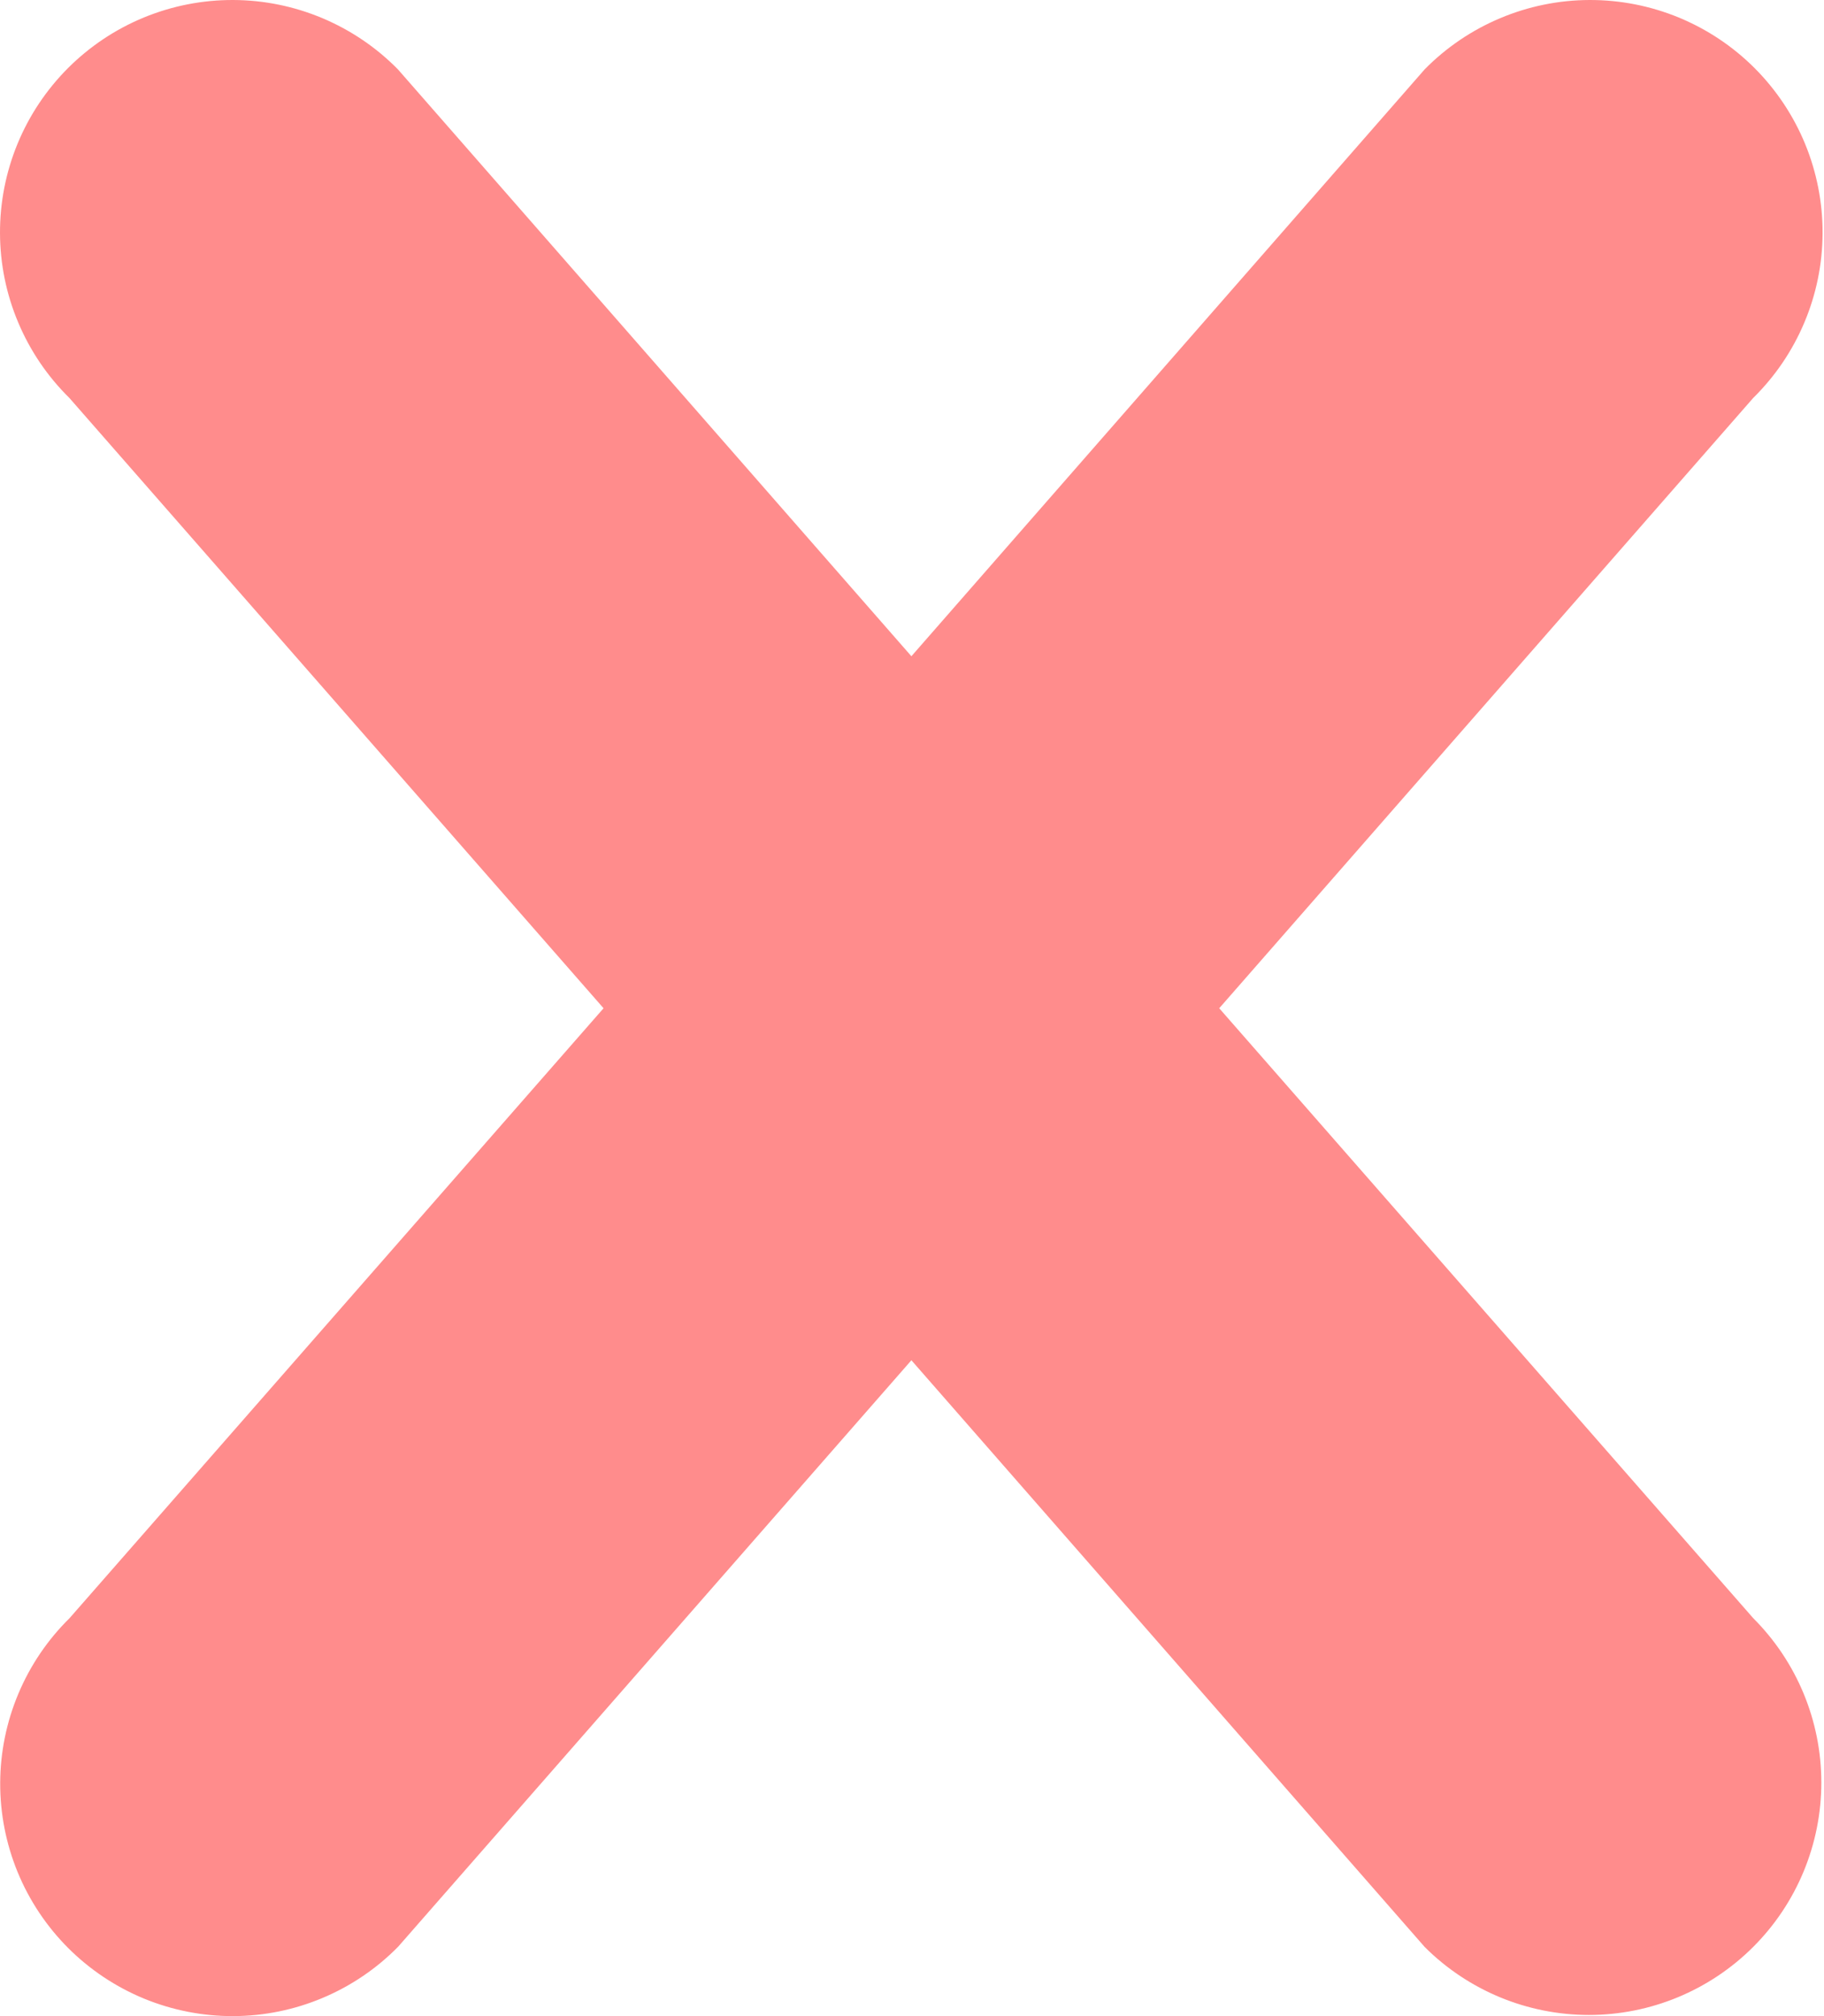 <?xml version="1.0" encoding="UTF-8"?> <svg xmlns="http://www.w3.org/2000/svg" width="76" height="84" viewBox="0 0 76 84" fill="none"> <path d="M73.05 81.117C71.234 82.932 68.772 83.952 66.205 83.952C63.638 83.952 61.176 82.932 59.36 81.117L37.975 56.674L16.589 81.109C15.693 82.02 14.625 82.744 13.447 83.24C12.27 83.737 11.006 83.995 9.728 84C8.45 84.005 7.184 83.757 6.002 83.271C4.821 82.784 3.747 82.068 2.843 81.165C1.94 80.261 1.224 79.188 0.737 78.006C0.251 76.824 0.003 75.558 0.008 74.28C0.013 73.002 0.272 71.738 0.768 70.561C1.264 69.383 1.988 68.315 2.899 67.419L25.148 42.008L2.891 16.581C1.98 15.685 1.256 14.617 0.76 13.439C0.263 12.262 0.005 10.998 8.0258e-05 9.72C-0.005 8.442 0.243 7.176 0.729 5.994C1.216 4.812 1.932 3.739 2.835 2.835C3.739 1.932 4.812 1.216 5.994 0.729C7.176 0.243 8.442 -0.005 9.72 8.0258e-05C10.998 0.005 12.262 0.263 13.44 0.76C14.617 1.256 15.685 1.98 16.581 2.891L37.975 27.342L59.36 2.891C60.256 1.98 61.324 1.256 62.502 0.76C63.679 0.263 64.943 0.005 66.221 8.0258e-05C67.499 -0.005 68.765 0.243 69.947 0.729C71.129 1.216 72.202 1.932 73.106 2.835C74.009 3.739 74.725 4.812 75.212 5.994C75.698 7.176 75.946 8.442 75.941 9.72C75.936 10.998 75.678 12.262 75.181 13.439C74.685 14.617 73.961 15.685 73.05 16.581L50.801 42.008L73.05 67.419C73.95 68.318 74.664 69.386 75.151 70.561C75.638 71.736 75.889 72.996 75.889 74.268C75.889 75.54 75.638 76.8 75.151 77.975C74.664 79.15 73.95 80.218 73.05 81.117Z" fill="#FF0000" fill-opacity="0.45"></path> </svg> 